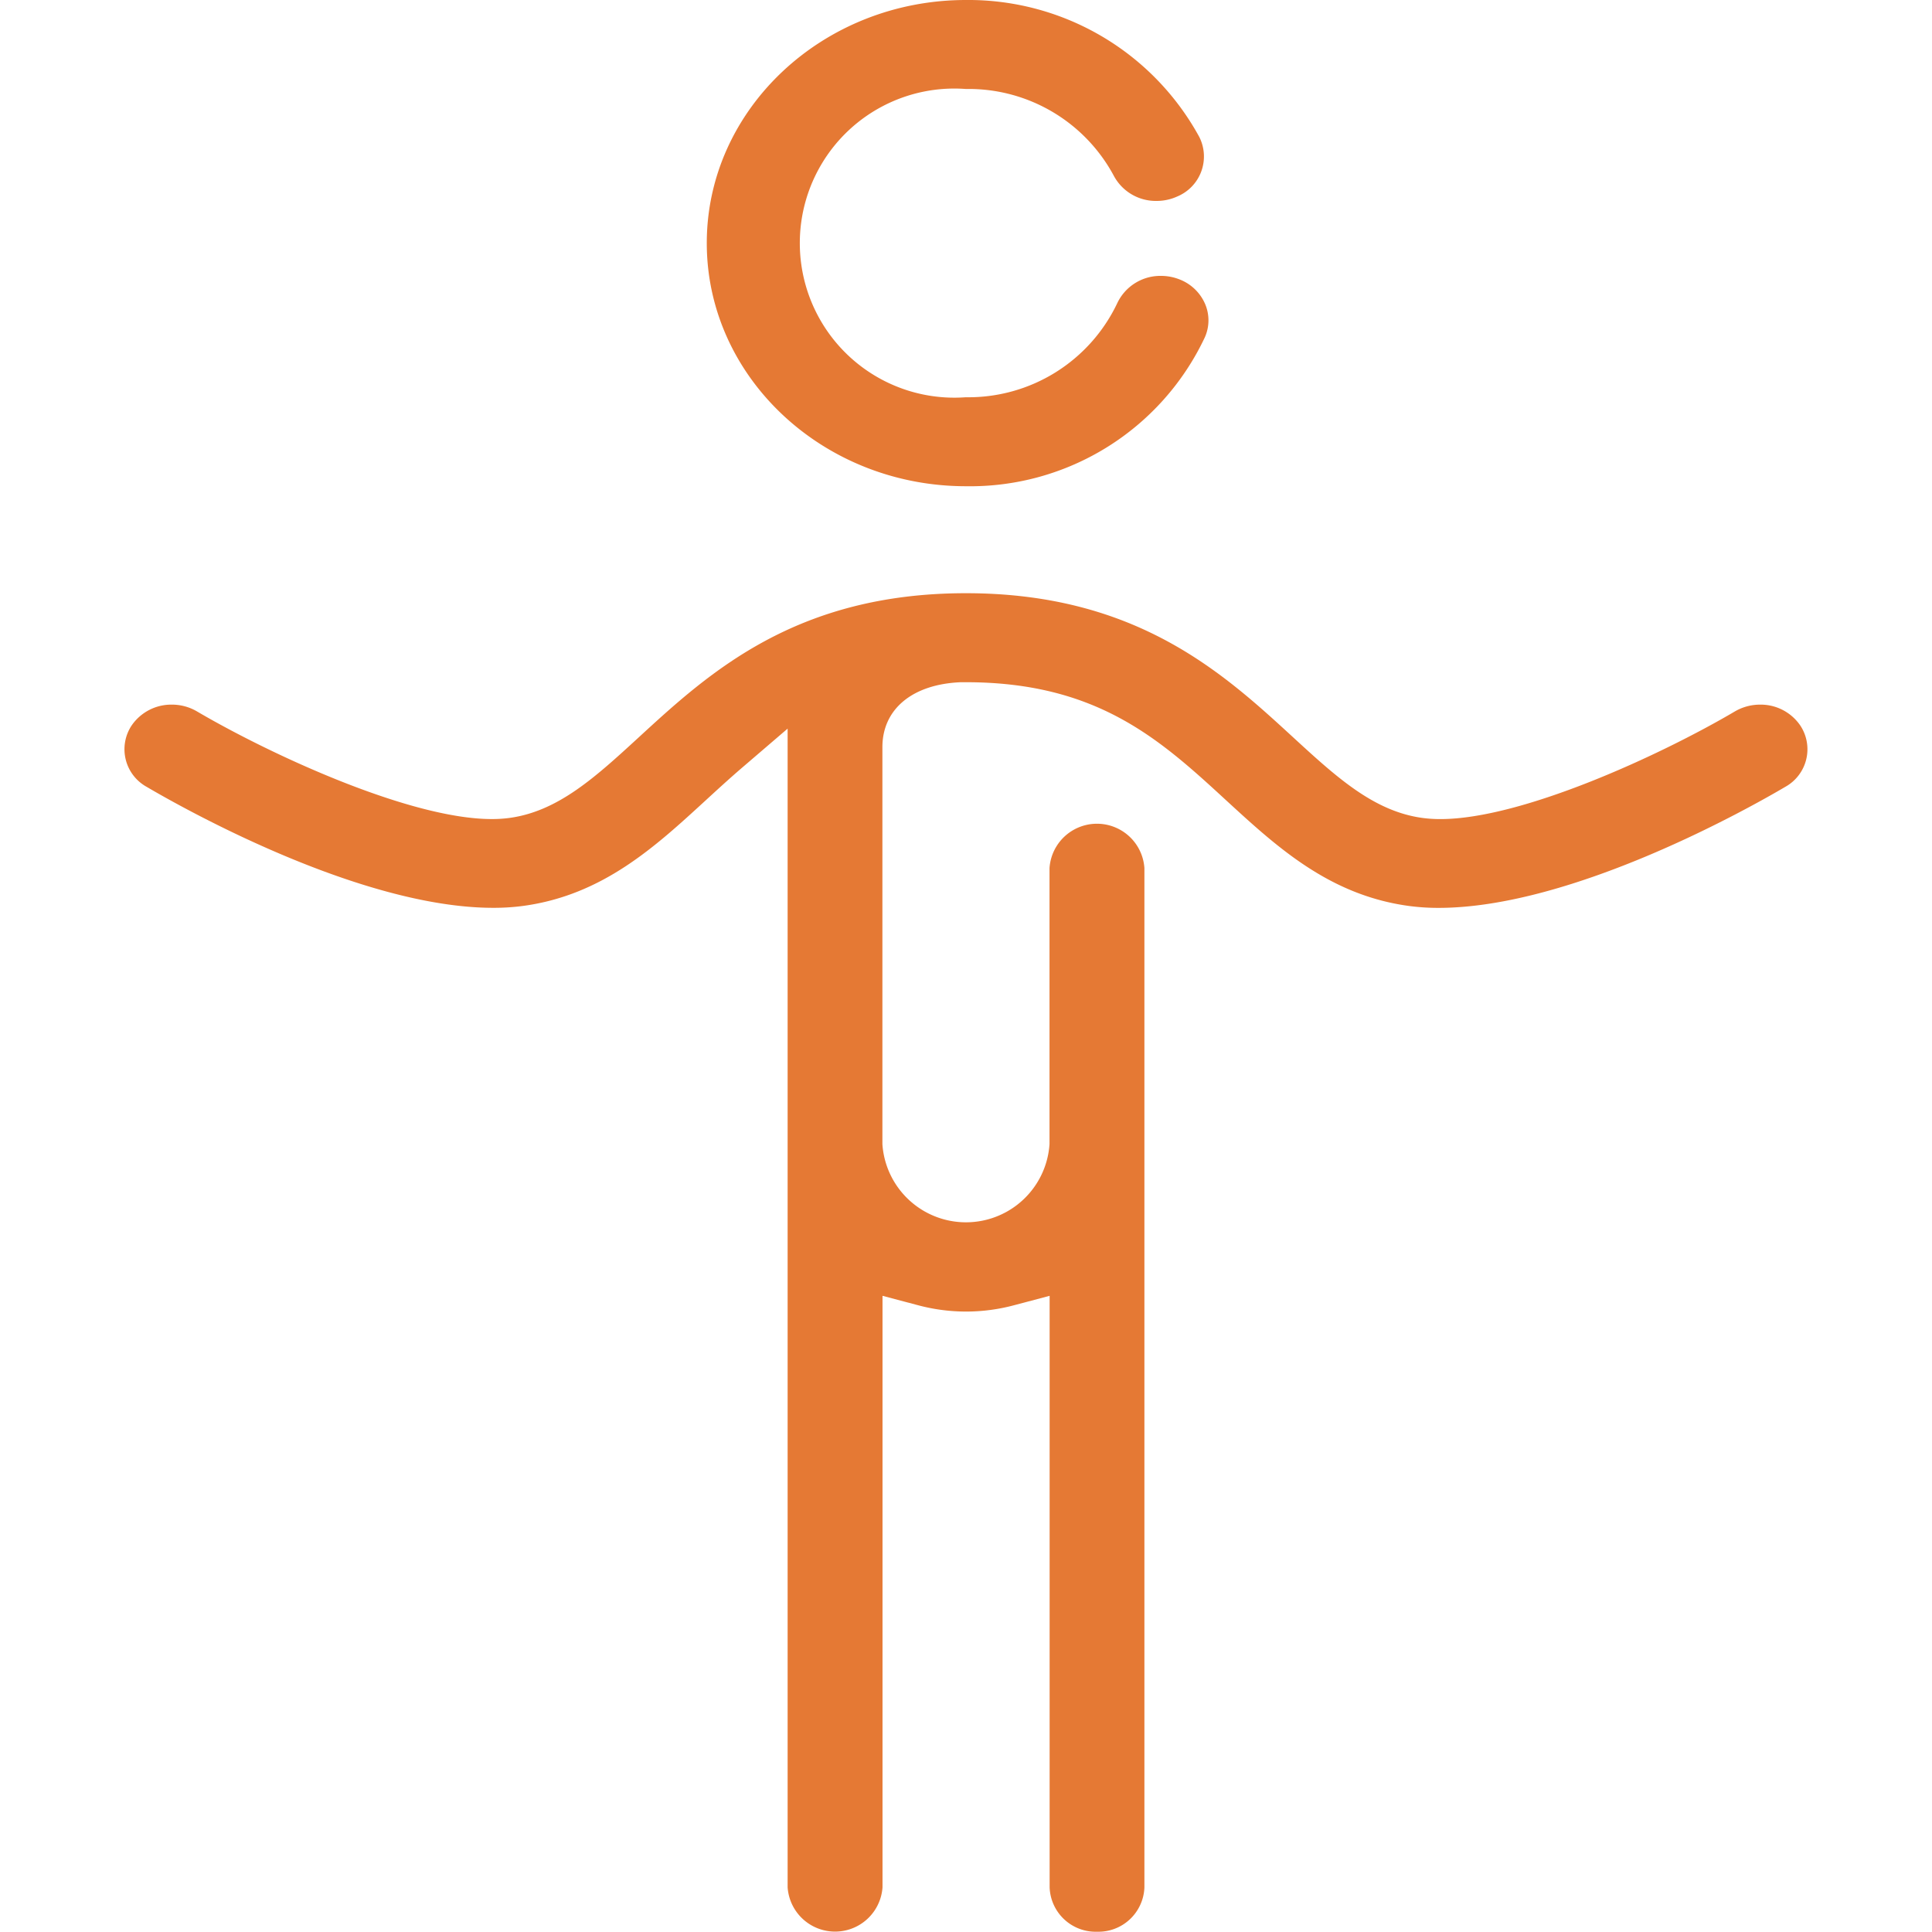 <svg xmlns="http://www.w3.org/2000/svg" width="70" height="70" viewBox="0 0 70 70"><defs><style>.cls-1{fill:#e57934;fill-rule:evenodd}</style></defs><path id="illust-shisei" class="cls-1" d="M906.249 1023.99a1.668 1.668 0 0 1-1.719-1.61v-21.43l-1.284.34a6.723 6.723 0 0 1-3.487 0l-1.284-.34v21.43a1.723 1.723 0 0 1-3.438 0V980.4l-1.7 1.458c-.426.368-.848.754-1.28 1.151-1.829 1.679-3.715 3.412-6.572 3.81a8.028 8.028 0 0 1-1.114.073c-4.865 0-11.316-3.653-12.559-4.384a1.557 1.557 0 0 1-.543-2.222 1.743 1.743 0 0 1 1.46-.756 1.791 1.791 0 0 1 .908.246c2.673 1.568 7.719 3.9 10.678 3.9a4.726 4.726 0 0 0 .661-.043c1.759-.246 3.11-1.488 4.676-2.926 2.531-2.325 5.678-5.214 11.846-5.214s9.319 2.891 11.847 5.214c1.566 1.438 2.917 2.68 4.676 2.926a4.819 4.819 0 0 0 .667.044c2.967 0 8.006-2.332 10.669-3.9a1.806 1.806 0 0 1 .912-.247 1.737 1.737 0 0 1 1.457.754 1.557 1.557 0 0 1-.542 2.225c-1.242.732-7.688 4.385-12.562 4.385a7.988 7.988 0 0 1-1.108-.074c-2.861-.4-4.747-2.132-6.572-3.808-2.4-2.209-4.673-4.294-9.444-4.294h-.185c-1.752.071-2.842.972-2.842 2.353v14.38a3.034 3.034 0 0 0 6.055 0v-10a1.723 1.723 0 0 1 3.438 0v36.935a1.668 1.668 0 0 1-1.715 1.604zm-4.749-52.373c-5.179 0-9.392-3.951-9.392-8.809S896.323 954 901.5 954a9.53 9.53 0 0 1 8.454 4.965 1.57 1.57 0 0 1-.8 2.154 1.8 1.8 0 0 1-.747.161 1.725 1.725 0 0 1-1.55-.908 5.967 5.967 0 0 0-5.362-3.148 5.6 5.6 0 1 0 0 11.169 5.969 5.969 0 0 0 5.487-3.412 1.726 1.726 0 0 1 1.587-.985 1.816 1.816 0 0 1 .666.127 1.659 1.659 0 0 1 .923.878 1.51 1.51 0 0 1-.01 1.233 9.4 9.4 0 0 1-8.648 5.383z" transform="translate(-866.5 -954)"/></svg>